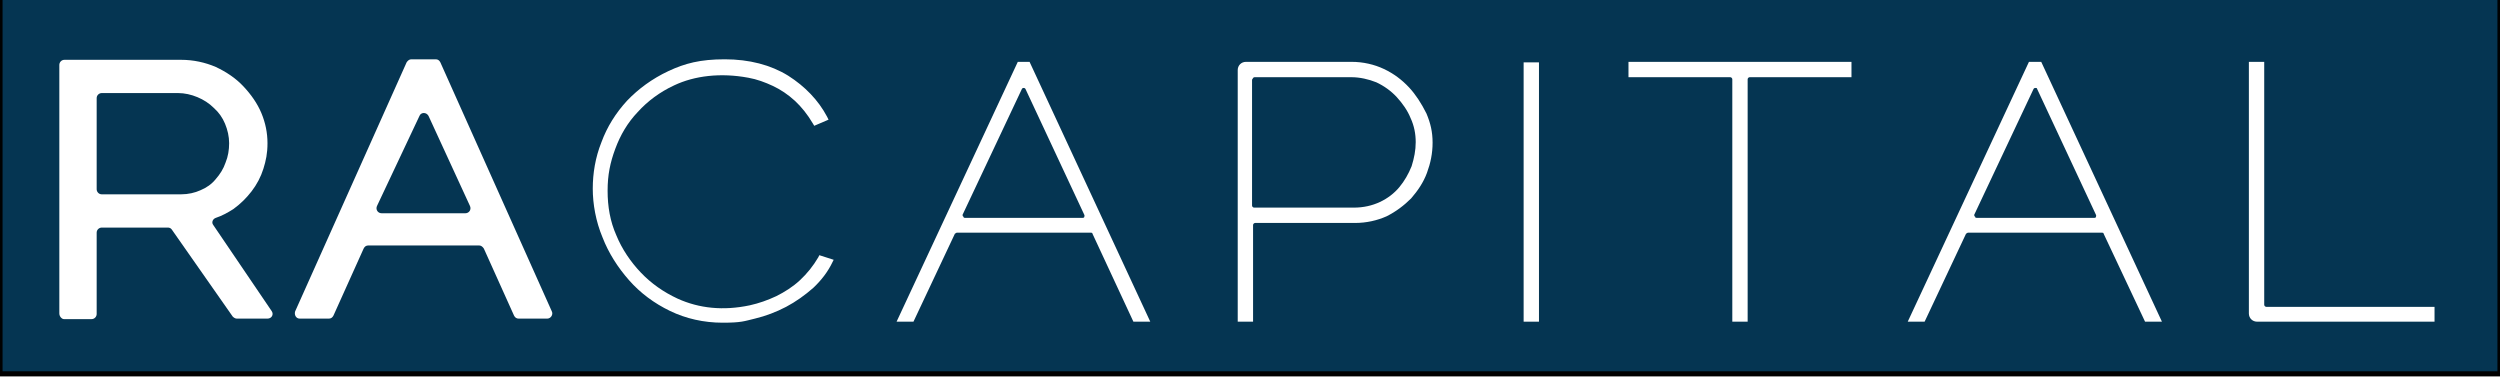 <?xml version="1.0" encoding="UTF-8"?>
<svg xmlns="http://www.w3.org/2000/svg" width="17.2cm" height="2.6cm" version="1.1" viewBox="0 0 488.8 72.3">
  <rect x="0" y="0" width="488.8" height="72.3" fill="#808080" stroke="none"/>
  <defs>
    <style>
      .cls-1 {
        fill: #fff;
      }

      .cls-2 {
        fill: #053552;
        stroke: #000;
        stroke-miterlimit: 10;
      }
    </style>
  </defs>
  <!-- Generator: Adobe Illustrator 28.7.1, SVG Export Plug-In . SVG Version: 1.2.0 Build 142)  -->
  <g>
    <g id="Layer_1">
      <rect class="cls-2" y="-2.1" width="488.8" height="74.4"/>
      <path class="cls-1" d="M11.6,60.5V11.9c0-.5.4-1,1-1h22.8c2.4,0,4.7.5,6.8,1.4,2.1,1,3.9,2.2,5.4,3.8,1.5,1.6,2.7,3.3,3.5,5.2.8,1.9,1.2,3.9,1.2,5.9s-.3,3.4-.8,5-1.3,3.1-2.3,4.4c-1,1.3-2.2,2.5-3.6,3.5-1.1.7-2.2,1.3-3.4,1.7-.6.2-.9.9-.5,1.4l11.4,16.8c.5.7,0,1.5-.8,1.5h-6c-.3,0-.6-.2-.8-.4l-11.9-17c-.2-.3-.5-.4-.8-.4h-12.9c-.5,0-1,.4-1,1v15.9c0,.5-.4,1-1,1h-5.4c-.4,0-.9-.5-.9-1.1M18.9,36.2c0,.5.4,1,1,1h15.5c1.4,0,2.7-.3,3.8-.8,1.2-.5,2.2-1.2,3-2.2.8-.9,1.5-2,1.9-3.2.5-1.2.7-2.5.7-3.8s-.3-2.6-.8-3.8c-.5-1.2-1.2-2.2-2.2-3.1-.9-.9-2-1.6-3.2-2.1s-2.5-.8-3.8-.8h-14.9c-.5,0-1,.4-1,1v17.8Z"/>
      <path class="cls-1" d="M57.7,60.1l21.8-48.7c.2-.3.5-.6.9-.6h4.8c.4,0,.7.2.9.6l21.8,48.7c.3.6-.2,1.4-.9,1.4h-5.6c-.4,0-.7-.2-.9-.6l-5.9-13.1c-.2-.3-.5-.6-.9-.6h-21.7c-.4,0-.7.2-.9.6l-5.9,13.1c-.2.4-.5.6-.9.6h-5.7c-.7,0-1.1-.7-.9-1.4M82,21.9l-8.3,17.6c-.3.7.2,1.4.9,1.4h16.4c.7,0,1.2-.7.9-1.4l-8.1-17.6c-.4-.8-1.5-.8-1.8,0"/>
      <path class="cls-1" d="M160,49.5c-1,1.7-2.2,3.2-3.6,4.5-1.4,1.3-3,2.3-4.6,3.1-1.7.8-3.4,1.4-5.2,1.8-5.2,1.1-9.9.6-14.1-1.3-2.8-1.3-5.2-3-7.2-5.1s-3.7-4.6-4.8-7.3c-1.2-2.7-1.7-5.6-1.7-8.7s.5-5.5,1.5-8.2,2.4-5.1,4.4-7.2c1.9-2.1,4.3-3.9,7.1-5.2,4-1.9,9.1-2.5,14.5-1.5,1.7.3,3.3.9,4.8,1.6,1.5.7,3,1.7,4.3,2.9s2.5,2.7,3.5,4.4l.3.5,2.8-1.2-.3-.6c-1.7-3.2-4.3-5.9-7.6-8-3.4-2.1-7.6-3.2-12.4-3.2s-7.8.8-11,2.3-5.9,3.5-8.1,5.8c-2.2,2.4-3.9,5.1-5,8.1-1.2,3-1.7,6.1-1.7,9.1s.6,6.4,1.9,9.5c1.2,3.1,3,5.9,5.2,8.4s4.9,4.5,8,6c3.1,1.5,6.6,2.3,10.3,2.3s4.2-.3,6.3-.8,4.2-1.3,6.1-2.3c1.9-1,3.7-2.3,5.3-3.7,1.6-1.5,2.9-3.2,3.8-5.1l.2-.4-2.8-.9-.2.4Z"/>
      <path class="cls-1" d="M199,11.3l-23.7,50.8h3.3l8.1-17.2c.1,0,.2-.2.4-.2h26.2c.1,0,.3,0,.3.2l8,17.2h3.3l-23.6-50.8s-2.3,0-2.3,0ZM188.2,41.2l11.6-24.6c.1-.2.3-.2.3-.2.1,0,.3,0,.4.2l11.5,24.6c.1.2,0,.3,0,.4s-.1.2-.3.2h-23c-.2,0-.3,0-.3-.2-.2-.1-.2-.3-.2-.4"/>
      <path class="cls-1" d="M275.5,16.3c-1.4-1.5-3-2.7-4.9-3.6-1.9-.9-4.1-1.4-6.3-1.4h-20.7c-.9,0-1.6.7-1.6,1.6v49.2h3v-18.9c0-.2.2-.4.4-.4h19.5c2.3,0,4.4-.5,6.2-1.3,1.8-.9,3.4-2.1,4.8-3.5,1.3-1.5,2.4-3.1,3.1-5,.7-1.9,1.1-3.8,1.1-5.9s-.4-3.8-1.2-5.7c-1-2-2.1-3.7-3.4-5.1M244.9,14.7c0-.2.2-.4.4-.4h18.9c1.7,0,3.4.4,4.9,1,1.5.7,2.9,1.7,4,2.9s2.1,2.6,2.7,4.1c.7,1.5,1,3.1,1,4.7s-.3,3.1-.8,4.7c-.6,1.5-1.4,2.9-2.4,4.1-1,1.2-2.3,2.2-3.8,2.9s-3.2,1.1-5.1,1.1h-19.5c-.2,0-.4-.2-.4-.4V14.7h0Z"/>
      <rect class="cls-1" x="297.9" y="11.4" width="3" height="50.7"/>
      <path class="cls-1" d="M318.3,14.3h20c.2,0,.4.2.4.4v47.4h3V14.7c0-.2.2-.4.4-.4h19.9v-3h-43.6v3h0Z"/>
      <path class="cls-1" d="M396.7,11.3l-23.7,50.8h3.3l8.1-17.2c.1,0,.2-.2.4-.2h26.2c.1,0,.3,0,.3.2l8.1,17.2h3.3l-23.6-50.8s-2.4,0-2.4,0ZM386,41.2l11.6-24.6c.1-.2.3-.2.4-.2s.3,0,.3.2l11.5,24.6c.1.2,0,.3,0,.4s-.1.2-.3.2h-23c-.2,0-.3,0-.3-.2-.2-.1-.2-.3-.2-.4"/>
      <path class="cls-1" d="M443.1,59.2c-.2,0-.4-.2-.4-.4V11.3h-3v49.2c0,.9.7,1.6,1.6,1.6h34.7v-2.9s-32.9,0-32.9,0Z"/>
    </g>
  </g>
</svg>